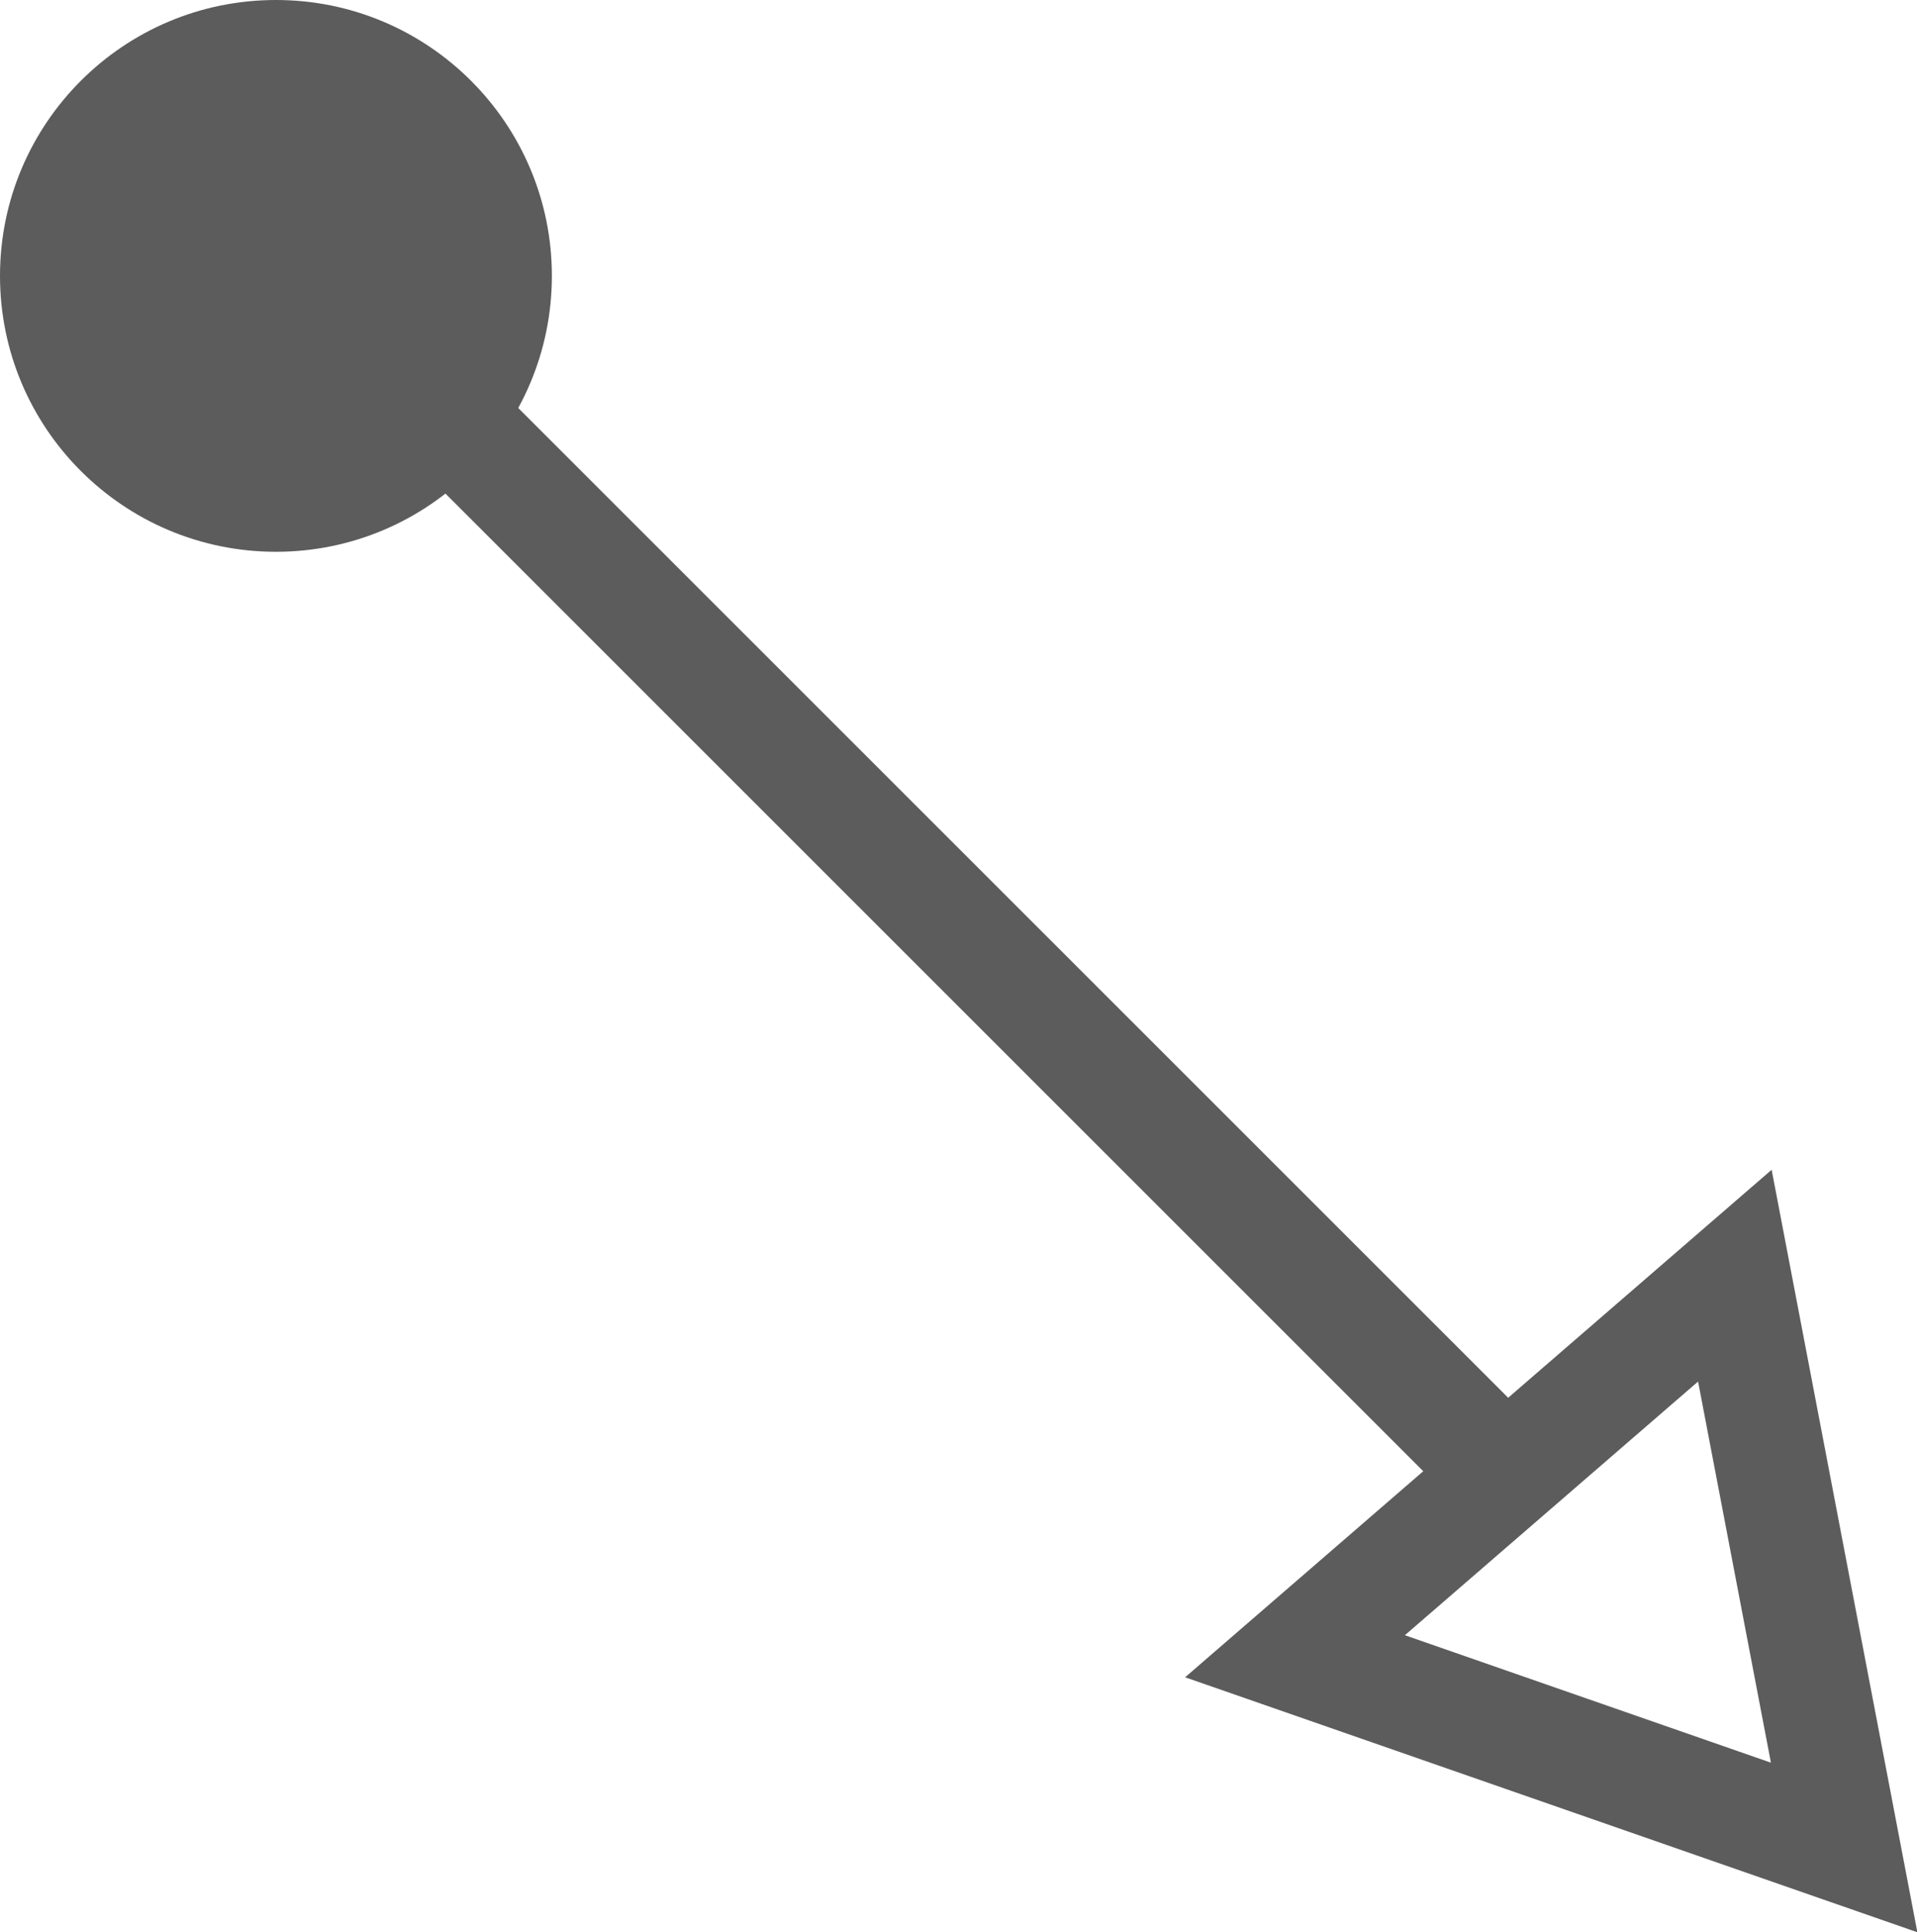 <?xml version="1.0" encoding="UTF-8"?> <svg xmlns="http://www.w3.org/2000/svg" id="_Слой_2" data-name="Слой 2" viewBox="0 0 21.05 21.22"><defs><style> .cls-1 { fill: none; stroke: #5c5c5c; stroke-miterlimit: 10; stroke-width: 1.23px; } .cls-2 { fill: #5c5c5c; stroke-width: 0px; } </style></defs><g id="_Слой_1-2" data-name="Слой 1"><g><circle class="cls-2" cx="3.03" cy="3.03" r="3.03"></circle><line class="cls-1" x1="3.75" y1="3.41" x2="16.39" y2="16.05"></line><polygon class="cls-1" points="20.25 20.29 19.05 14.01 14.22 18.19 20.25 20.29"></polygon></g></g></svg> 